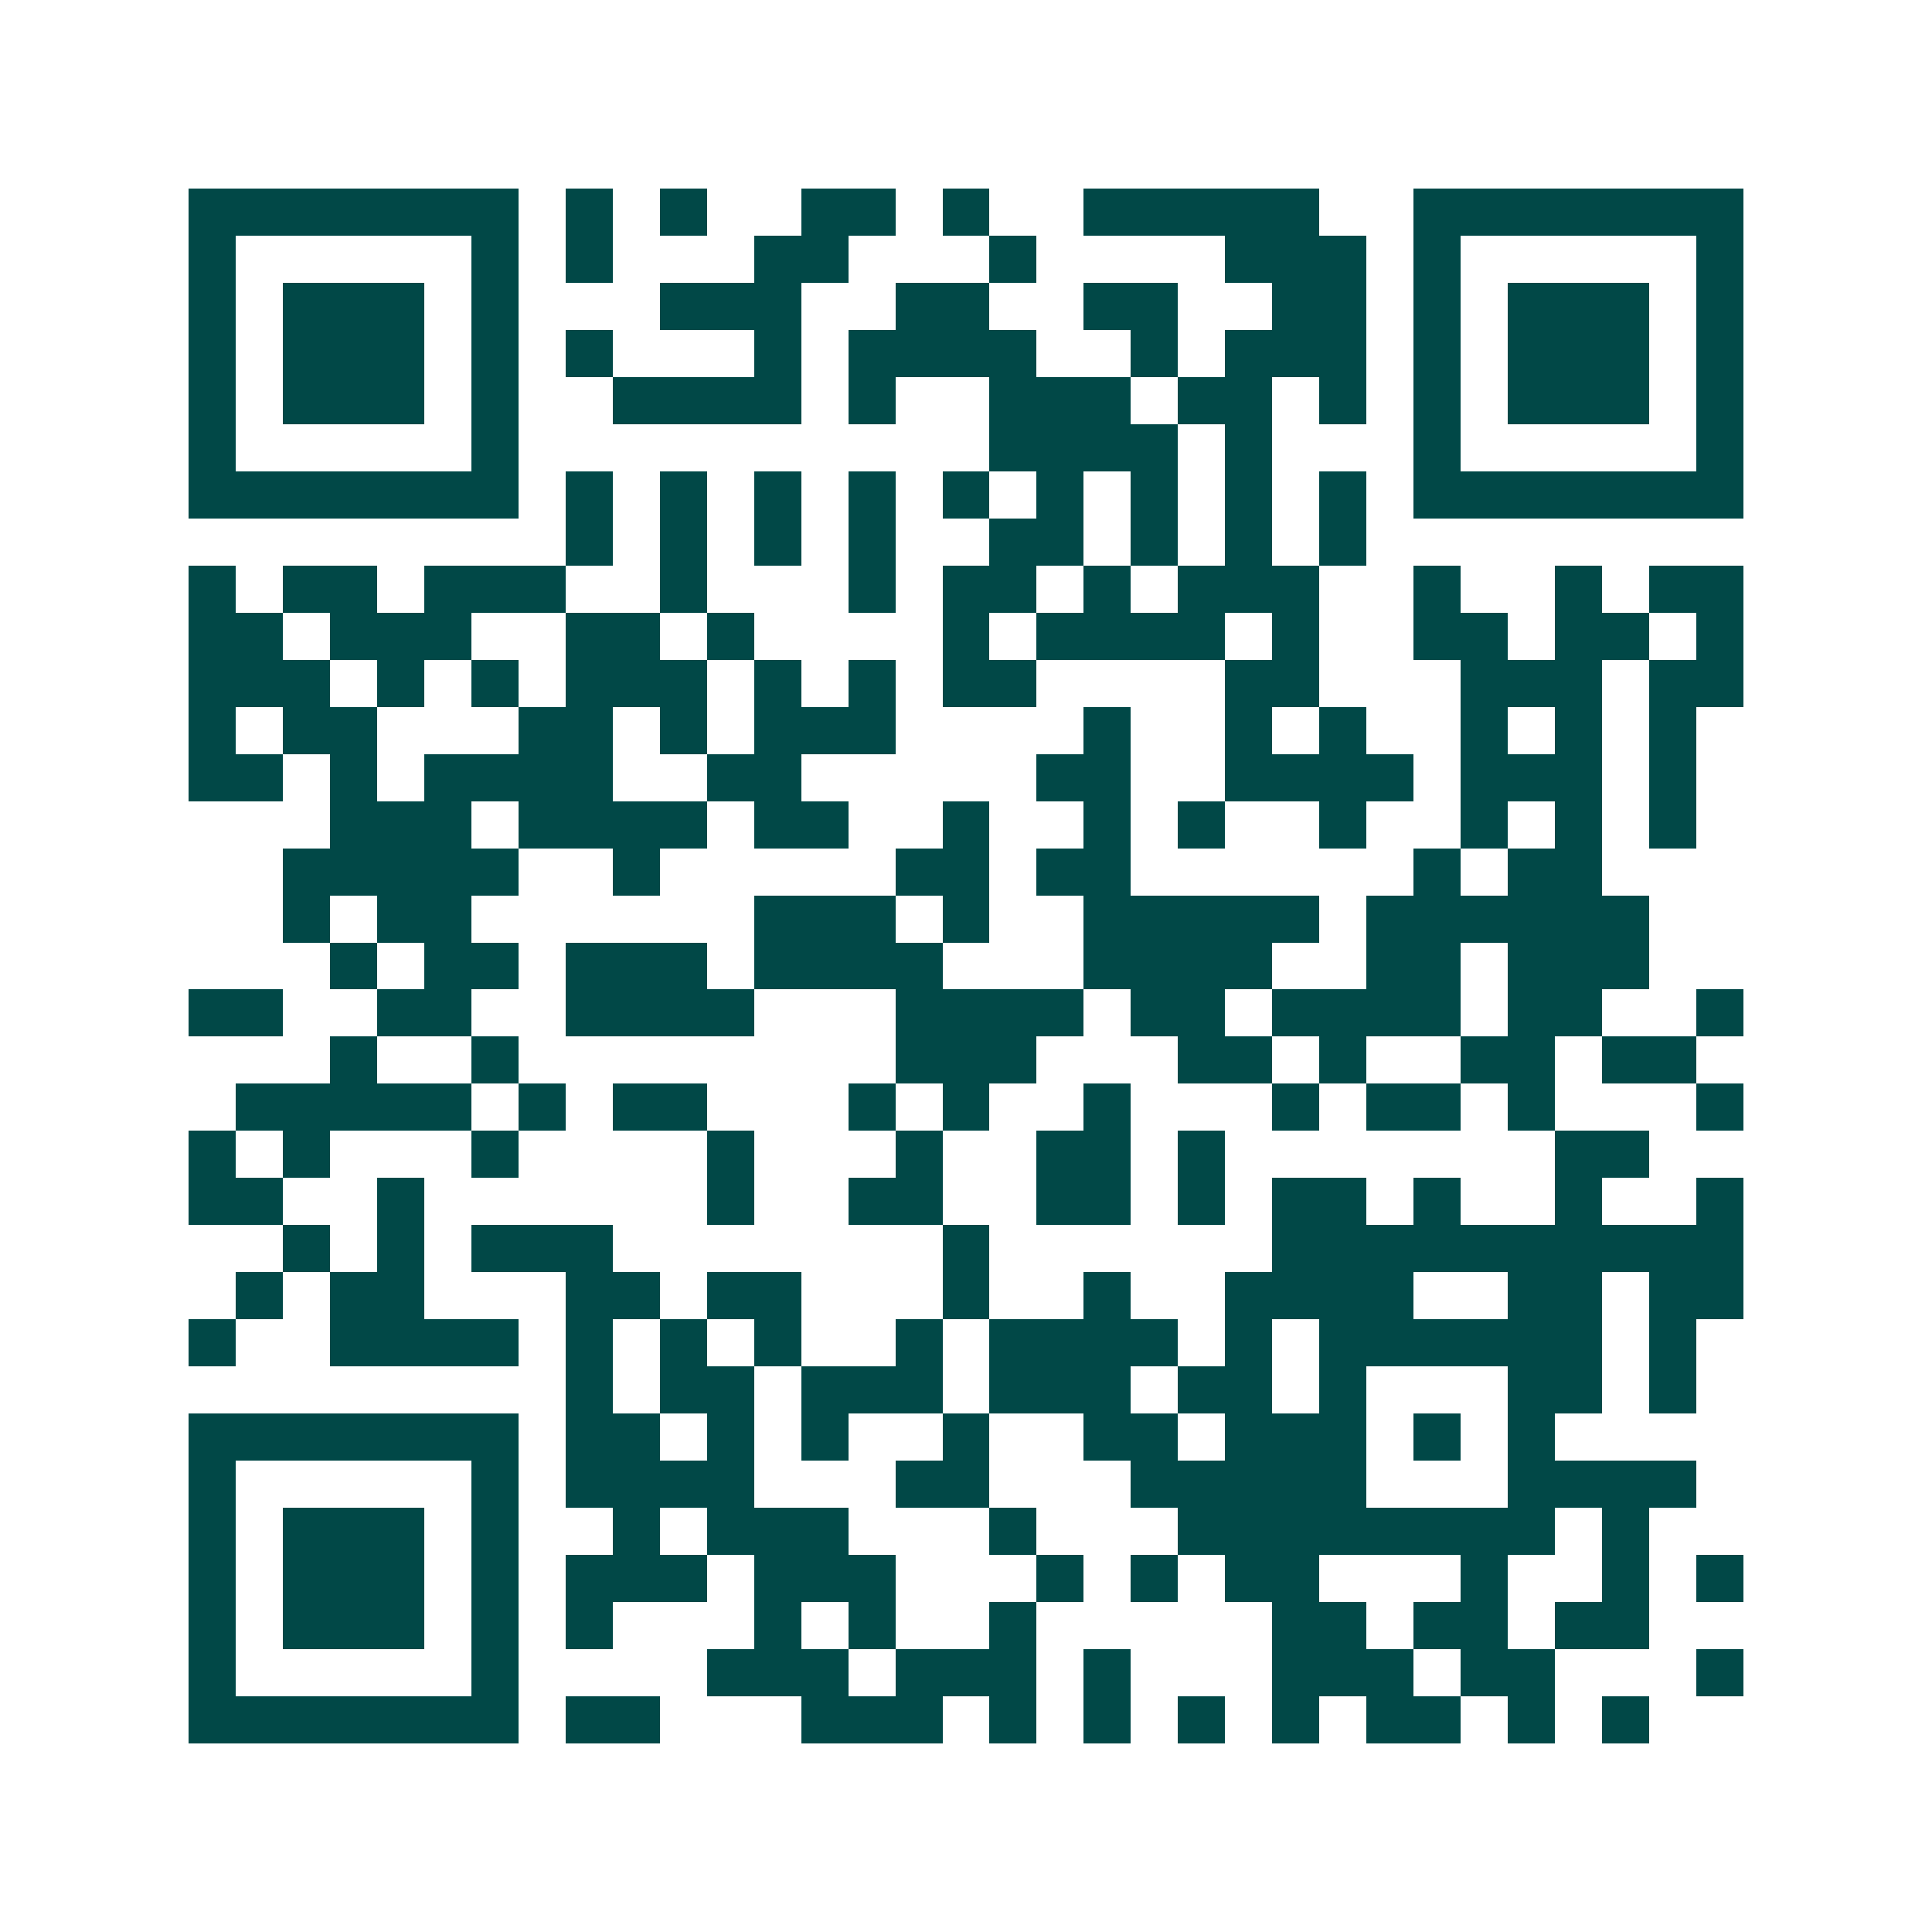 <svg xmlns="http://www.w3.org/2000/svg" width="200" height="200" viewBox="0 0 41 41" shape-rendering="crispEdges"><path fill="#ffffff" d="M0 0h41v41H0z"/><path stroke="#014847" d="M4 4.5h7m1 0h1m1 0h1m2 0h2m1 0h1m2 0h5m2 0h7M4 5.5h1m5 0h1m1 0h1m3 0h2m3 0h1m4 0h3m1 0h1m5 0h1M4 6.5h1m1 0h3m1 0h1m3 0h3m2 0h2m2 0h2m2 0h2m1 0h1m1 0h3m1 0h1M4 7.5h1m1 0h3m1 0h1m1 0h1m3 0h1m1 0h4m2 0h1m1 0h3m1 0h1m1 0h3m1 0h1M4 8.5h1m1 0h3m1 0h1m2 0h4m1 0h1m2 0h3m1 0h2m1 0h1m1 0h1m1 0h3m1 0h1M4 9.5h1m5 0h1m10 0h4m1 0h1m3 0h1m5 0h1M4 10.5h7m1 0h1m1 0h1m1 0h1m1 0h1m1 0h1m1 0h1m1 0h1m1 0h1m1 0h1m1 0h7M12 11.5h1m1 0h1m1 0h1m1 0h1m2 0h2m1 0h1m1 0h1m1 0h1M4 12.5h1m1 0h2m1 0h3m2 0h1m3 0h1m1 0h2m1 0h1m1 0h3m2 0h1m2 0h1m1 0h2M4 13.5h2m1 0h3m2 0h2m1 0h1m4 0h1m1 0h4m1 0h1m2 0h2m1 0h2m1 0h1M4 14.5h3m1 0h1m1 0h1m1 0h3m1 0h1m1 0h1m1 0h2m4 0h2m3 0h3m1 0h2M4 15.5h1m1 0h2m3 0h2m1 0h1m1 0h3m4 0h1m2 0h1m1 0h1m2 0h1m1 0h1m1 0h1M4 16.5h2m1 0h1m1 0h4m2 0h2m5 0h2m2 0h4m1 0h3m1 0h1M7 17.5h3m1 0h4m1 0h2m2 0h1m2 0h1m1 0h1m2 0h1m2 0h1m1 0h1m1 0h1M6 18.5h5m2 0h1m5 0h2m1 0h2m6 0h1m1 0h2M6 19.5h1m1 0h2m6 0h3m1 0h1m2 0h5m1 0h6M7 20.5h1m1 0h2m1 0h3m1 0h4m3 0h4m2 0h2m1 0h3M4 21.5h2m2 0h2m2 0h4m3 0h4m1 0h2m1 0h4m1 0h2m2 0h1M7 22.5h1m2 0h1m8 0h3m3 0h2m1 0h1m2 0h2m1 0h2M5 23.5h5m1 0h1m1 0h2m3 0h1m1 0h1m2 0h1m3 0h1m1 0h2m1 0h1m3 0h1M4 24.5h1m1 0h1m3 0h1m4 0h1m3 0h1m2 0h2m1 0h1m7 0h2M4 25.5h2m2 0h1m6 0h1m2 0h2m2 0h2m1 0h1m1 0h2m1 0h1m2 0h1m2 0h1M6 26.5h1m1 0h1m1 0h3m7 0h1m6 0h10M5 27.5h1m1 0h2m3 0h2m1 0h2m3 0h1m2 0h1m2 0h4m2 0h2m1 0h2M4 28.5h1m2 0h4m1 0h1m1 0h1m1 0h1m2 0h1m1 0h4m1 0h1m1 0h6m1 0h1M12 29.5h1m1 0h2m1 0h3m1 0h3m1 0h2m1 0h1m3 0h2m1 0h1M4 30.5h7m1 0h2m1 0h1m1 0h1m2 0h1m2 0h2m1 0h3m1 0h1m1 0h1M4 31.5h1m5 0h1m1 0h4m3 0h2m3 0h5m3 0h4M4 32.5h1m1 0h3m1 0h1m2 0h1m1 0h3m3 0h1m3 0h8m1 0h1M4 33.5h1m1 0h3m1 0h1m1 0h3m1 0h3m3 0h1m1 0h1m1 0h2m3 0h1m2 0h1m1 0h1M4 34.5h1m1 0h3m1 0h1m1 0h1m3 0h1m1 0h1m2 0h1m5 0h2m1 0h2m1 0h2M4 35.5h1m5 0h1m4 0h3m1 0h3m1 0h1m3 0h3m1 0h2m3 0h1M4 36.5h7m1 0h2m3 0h3m1 0h1m1 0h1m1 0h1m1 0h1m1 0h2m1 0h1m1 0h1"/></svg>
